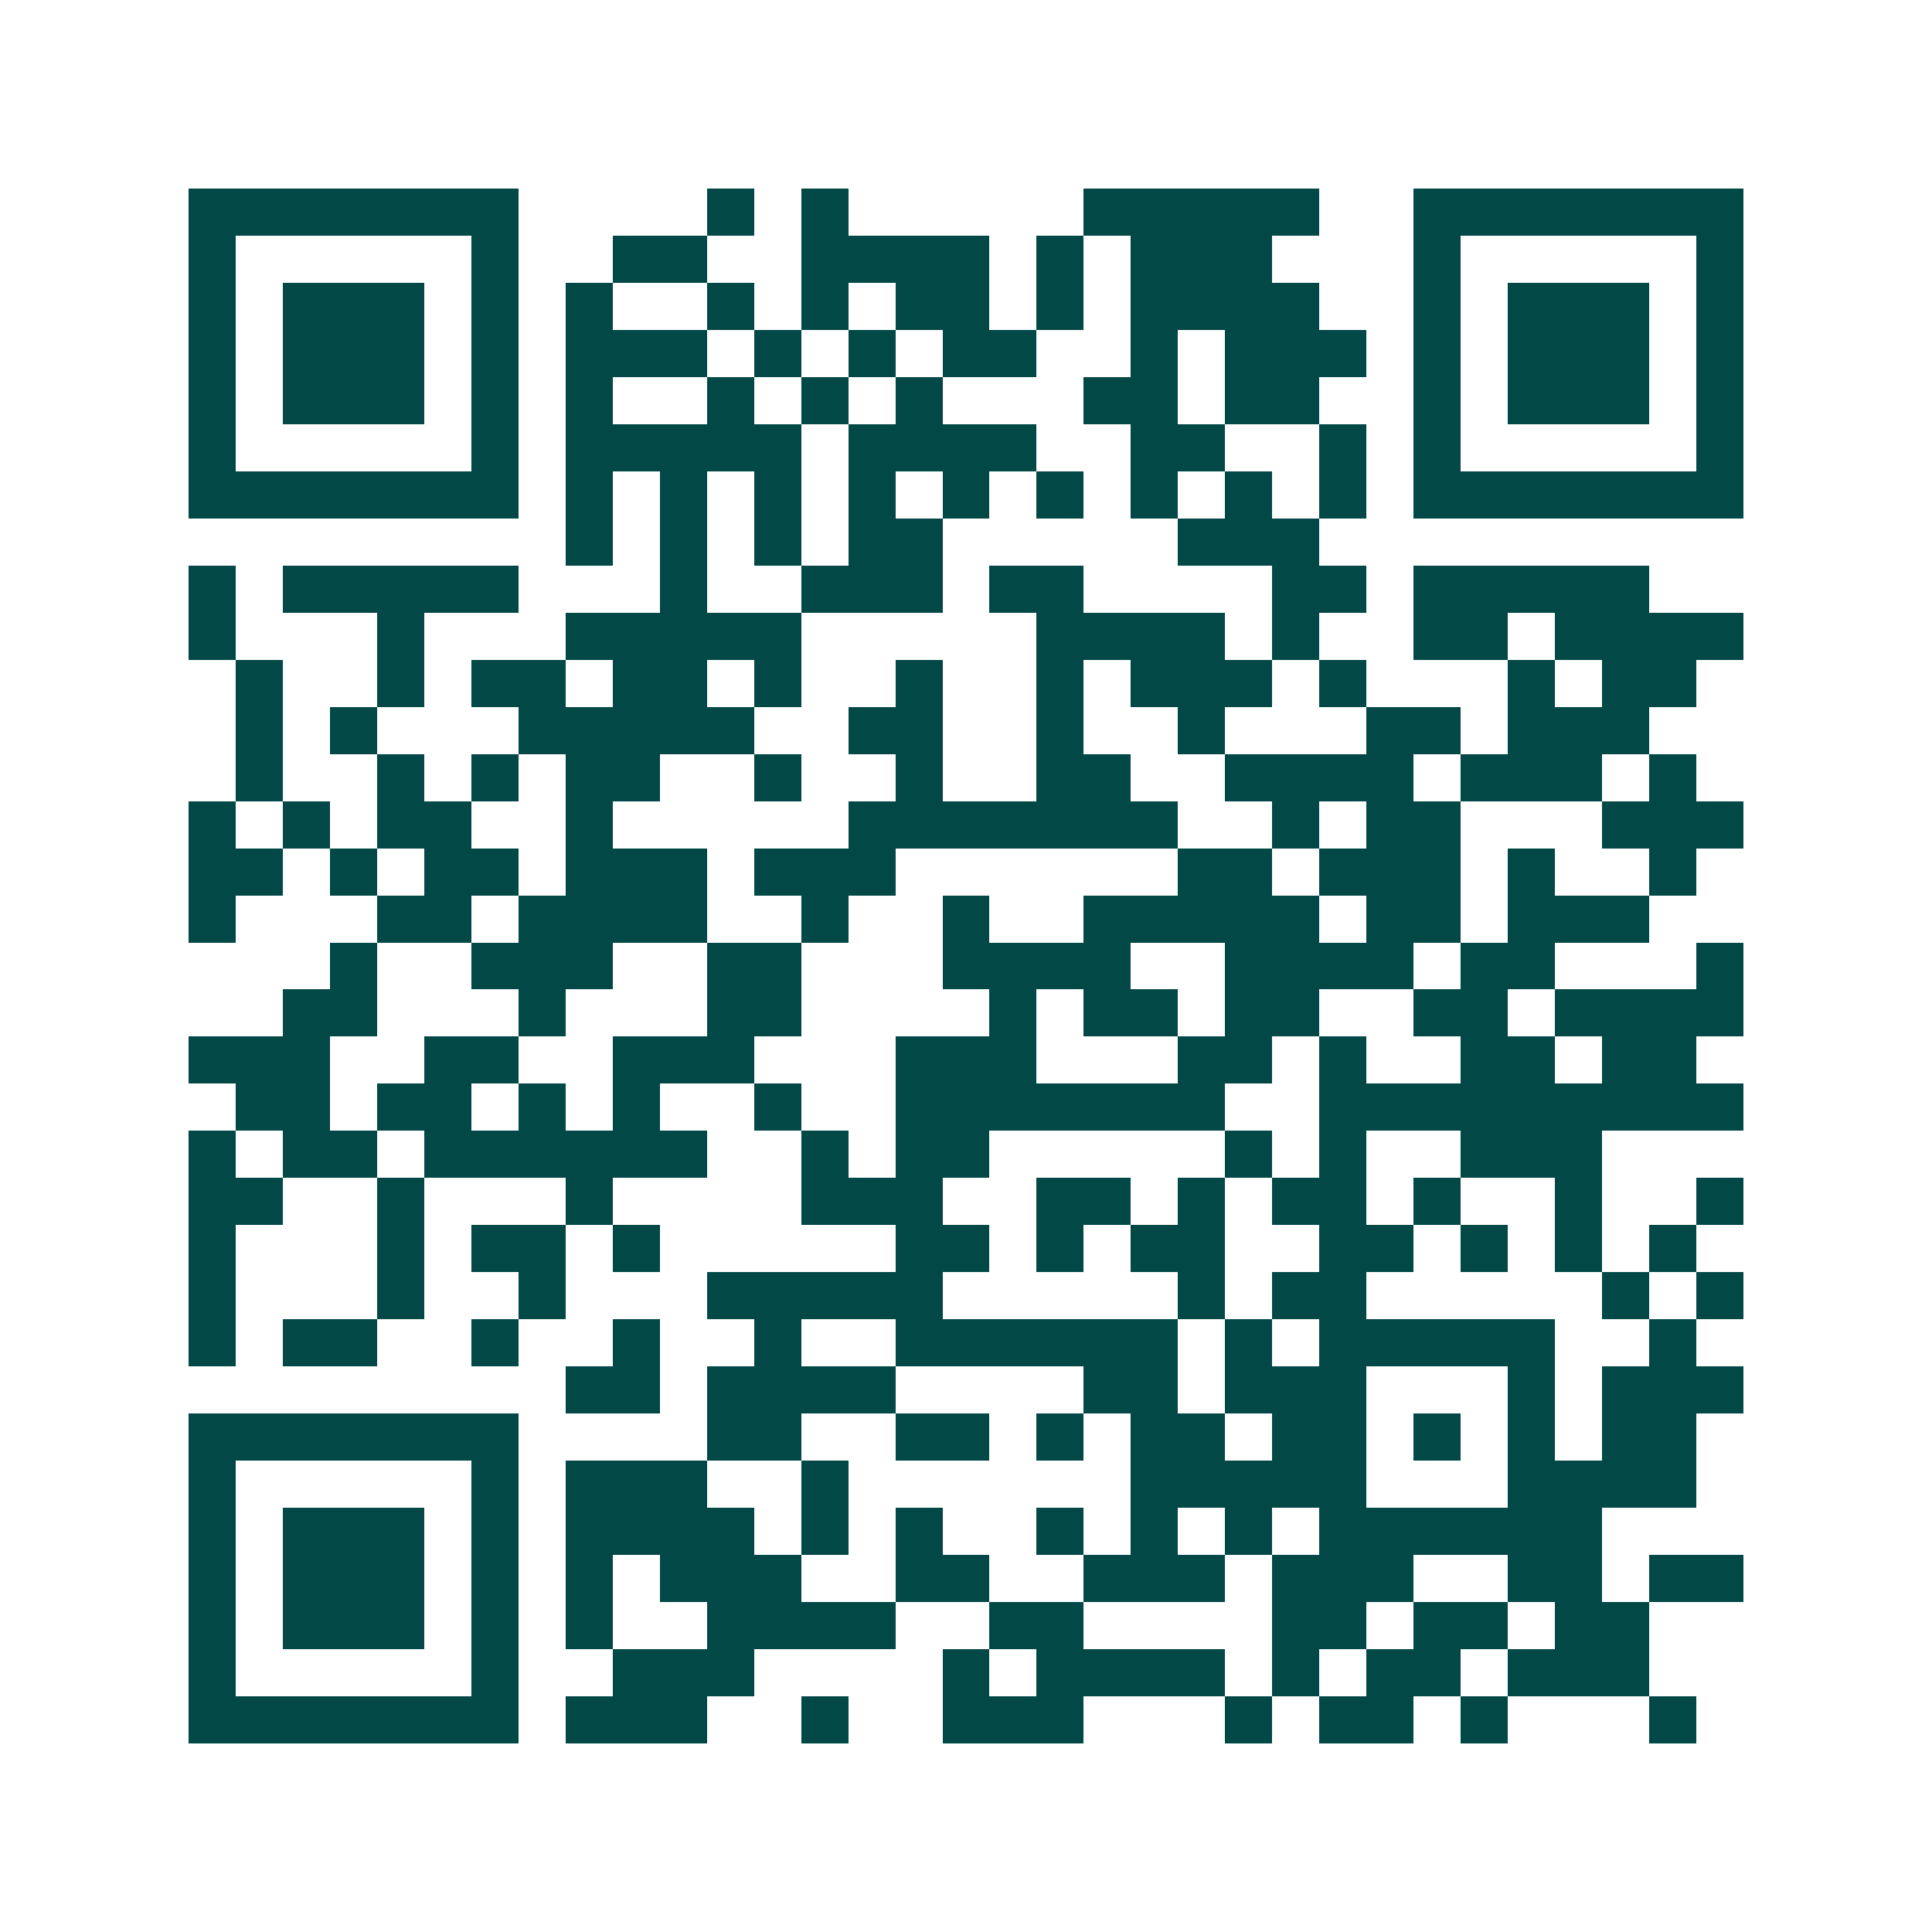 <svg xmlns="http://www.w3.org/2000/svg" width="200" height="200" viewBox="0 0 41 41" shape-rendering="crispEdges"><path fill="#ffffff" d="M0 0h41v41H0z"/><path stroke="#014847" d="M4 4.5h7m4 0h1m1 0h1m5 0h5m2 0h7M4 5.5h1m5 0h1m2 0h2m2 0h4m1 0h1m1 0h3m3 0h1m5 0h1M4 6.5h1m1 0h3m1 0h1m1 0h1m2 0h1m1 0h1m1 0h2m1 0h1m1 0h4m2 0h1m1 0h3m1 0h1M4 7.5h1m1 0h3m1 0h1m1 0h3m1 0h1m1 0h1m1 0h2m2 0h1m1 0h3m1 0h1m1 0h3m1 0h1M4 8.5h1m1 0h3m1 0h1m1 0h1m2 0h1m1 0h1m1 0h1m3 0h2m1 0h2m2 0h1m1 0h3m1 0h1M4 9.5h1m5 0h1m1 0h5m1 0h4m2 0h2m2 0h1m1 0h1m5 0h1M4 10.5h7m1 0h1m1 0h1m1 0h1m1 0h1m1 0h1m1 0h1m1 0h1m1 0h1m1 0h1m1 0h7M12 11.5h1m1 0h1m1 0h1m1 0h2m5 0h3M4 12.5h1m1 0h5m3 0h1m2 0h3m1 0h2m4 0h2m1 0h5M4 13.5h1m3 0h1m3 0h5m5 0h4m1 0h1m2 0h2m1 0h4M5 14.5h1m2 0h1m1 0h2m1 0h2m1 0h1m2 0h1m2 0h1m1 0h3m1 0h1m3 0h1m1 0h2M5 15.5h1m1 0h1m3 0h5m2 0h2m2 0h1m2 0h1m3 0h2m1 0h3M5 16.5h1m2 0h1m1 0h1m1 0h2m2 0h1m2 0h1m2 0h2m2 0h4m1 0h3m1 0h1M4 17.5h1m1 0h1m1 0h2m2 0h1m5 0h7m2 0h1m1 0h2m3 0h3M4 18.5h2m1 0h1m1 0h2m1 0h3m1 0h3m6 0h2m1 0h3m1 0h1m2 0h1M4 19.5h1m3 0h2m1 0h4m2 0h1m2 0h1m2 0h5m1 0h2m1 0h3M7 20.5h1m2 0h3m2 0h2m3 0h4m2 0h4m1 0h2m3 0h1M6 21.5h2m3 0h1m3 0h2m4 0h1m1 0h2m1 0h2m2 0h2m1 0h4M4 22.5h3m2 0h2m2 0h3m3 0h3m3 0h2m1 0h1m2 0h2m1 0h2M5 23.5h2m1 0h2m1 0h1m1 0h1m2 0h1m2 0h7m2 0h9M4 24.5h1m1 0h2m1 0h6m2 0h1m1 0h2m5 0h1m1 0h1m2 0h3M4 25.5h2m2 0h1m3 0h1m4 0h3m2 0h2m1 0h1m1 0h2m1 0h1m2 0h1m2 0h1M4 26.5h1m3 0h1m1 0h2m1 0h1m5 0h2m1 0h1m1 0h2m2 0h2m1 0h1m1 0h1m1 0h1M4 27.5h1m3 0h1m2 0h1m3 0h5m5 0h1m1 0h2m5 0h1m1 0h1M4 28.5h1m1 0h2m2 0h1m2 0h1m2 0h1m2 0h6m1 0h1m1 0h5m2 0h1M12 29.5h2m1 0h4m4 0h2m1 0h3m3 0h1m1 0h3M4 30.5h7m4 0h2m2 0h2m1 0h1m1 0h2m1 0h2m1 0h1m1 0h1m1 0h2M4 31.5h1m5 0h1m1 0h3m2 0h1m6 0h5m3 0h4M4 32.5h1m1 0h3m1 0h1m1 0h4m1 0h1m1 0h1m2 0h1m1 0h1m1 0h1m1 0h6M4 33.5h1m1 0h3m1 0h1m1 0h1m1 0h3m2 0h2m2 0h3m1 0h3m2 0h2m1 0h2M4 34.5h1m1 0h3m1 0h1m1 0h1m2 0h4m2 0h2m4 0h2m1 0h2m1 0h2M4 35.5h1m5 0h1m2 0h3m4 0h1m1 0h4m1 0h1m1 0h2m1 0h3M4 36.5h7m1 0h3m2 0h1m2 0h3m3 0h1m1 0h2m1 0h1m3 0h1"/></svg>
